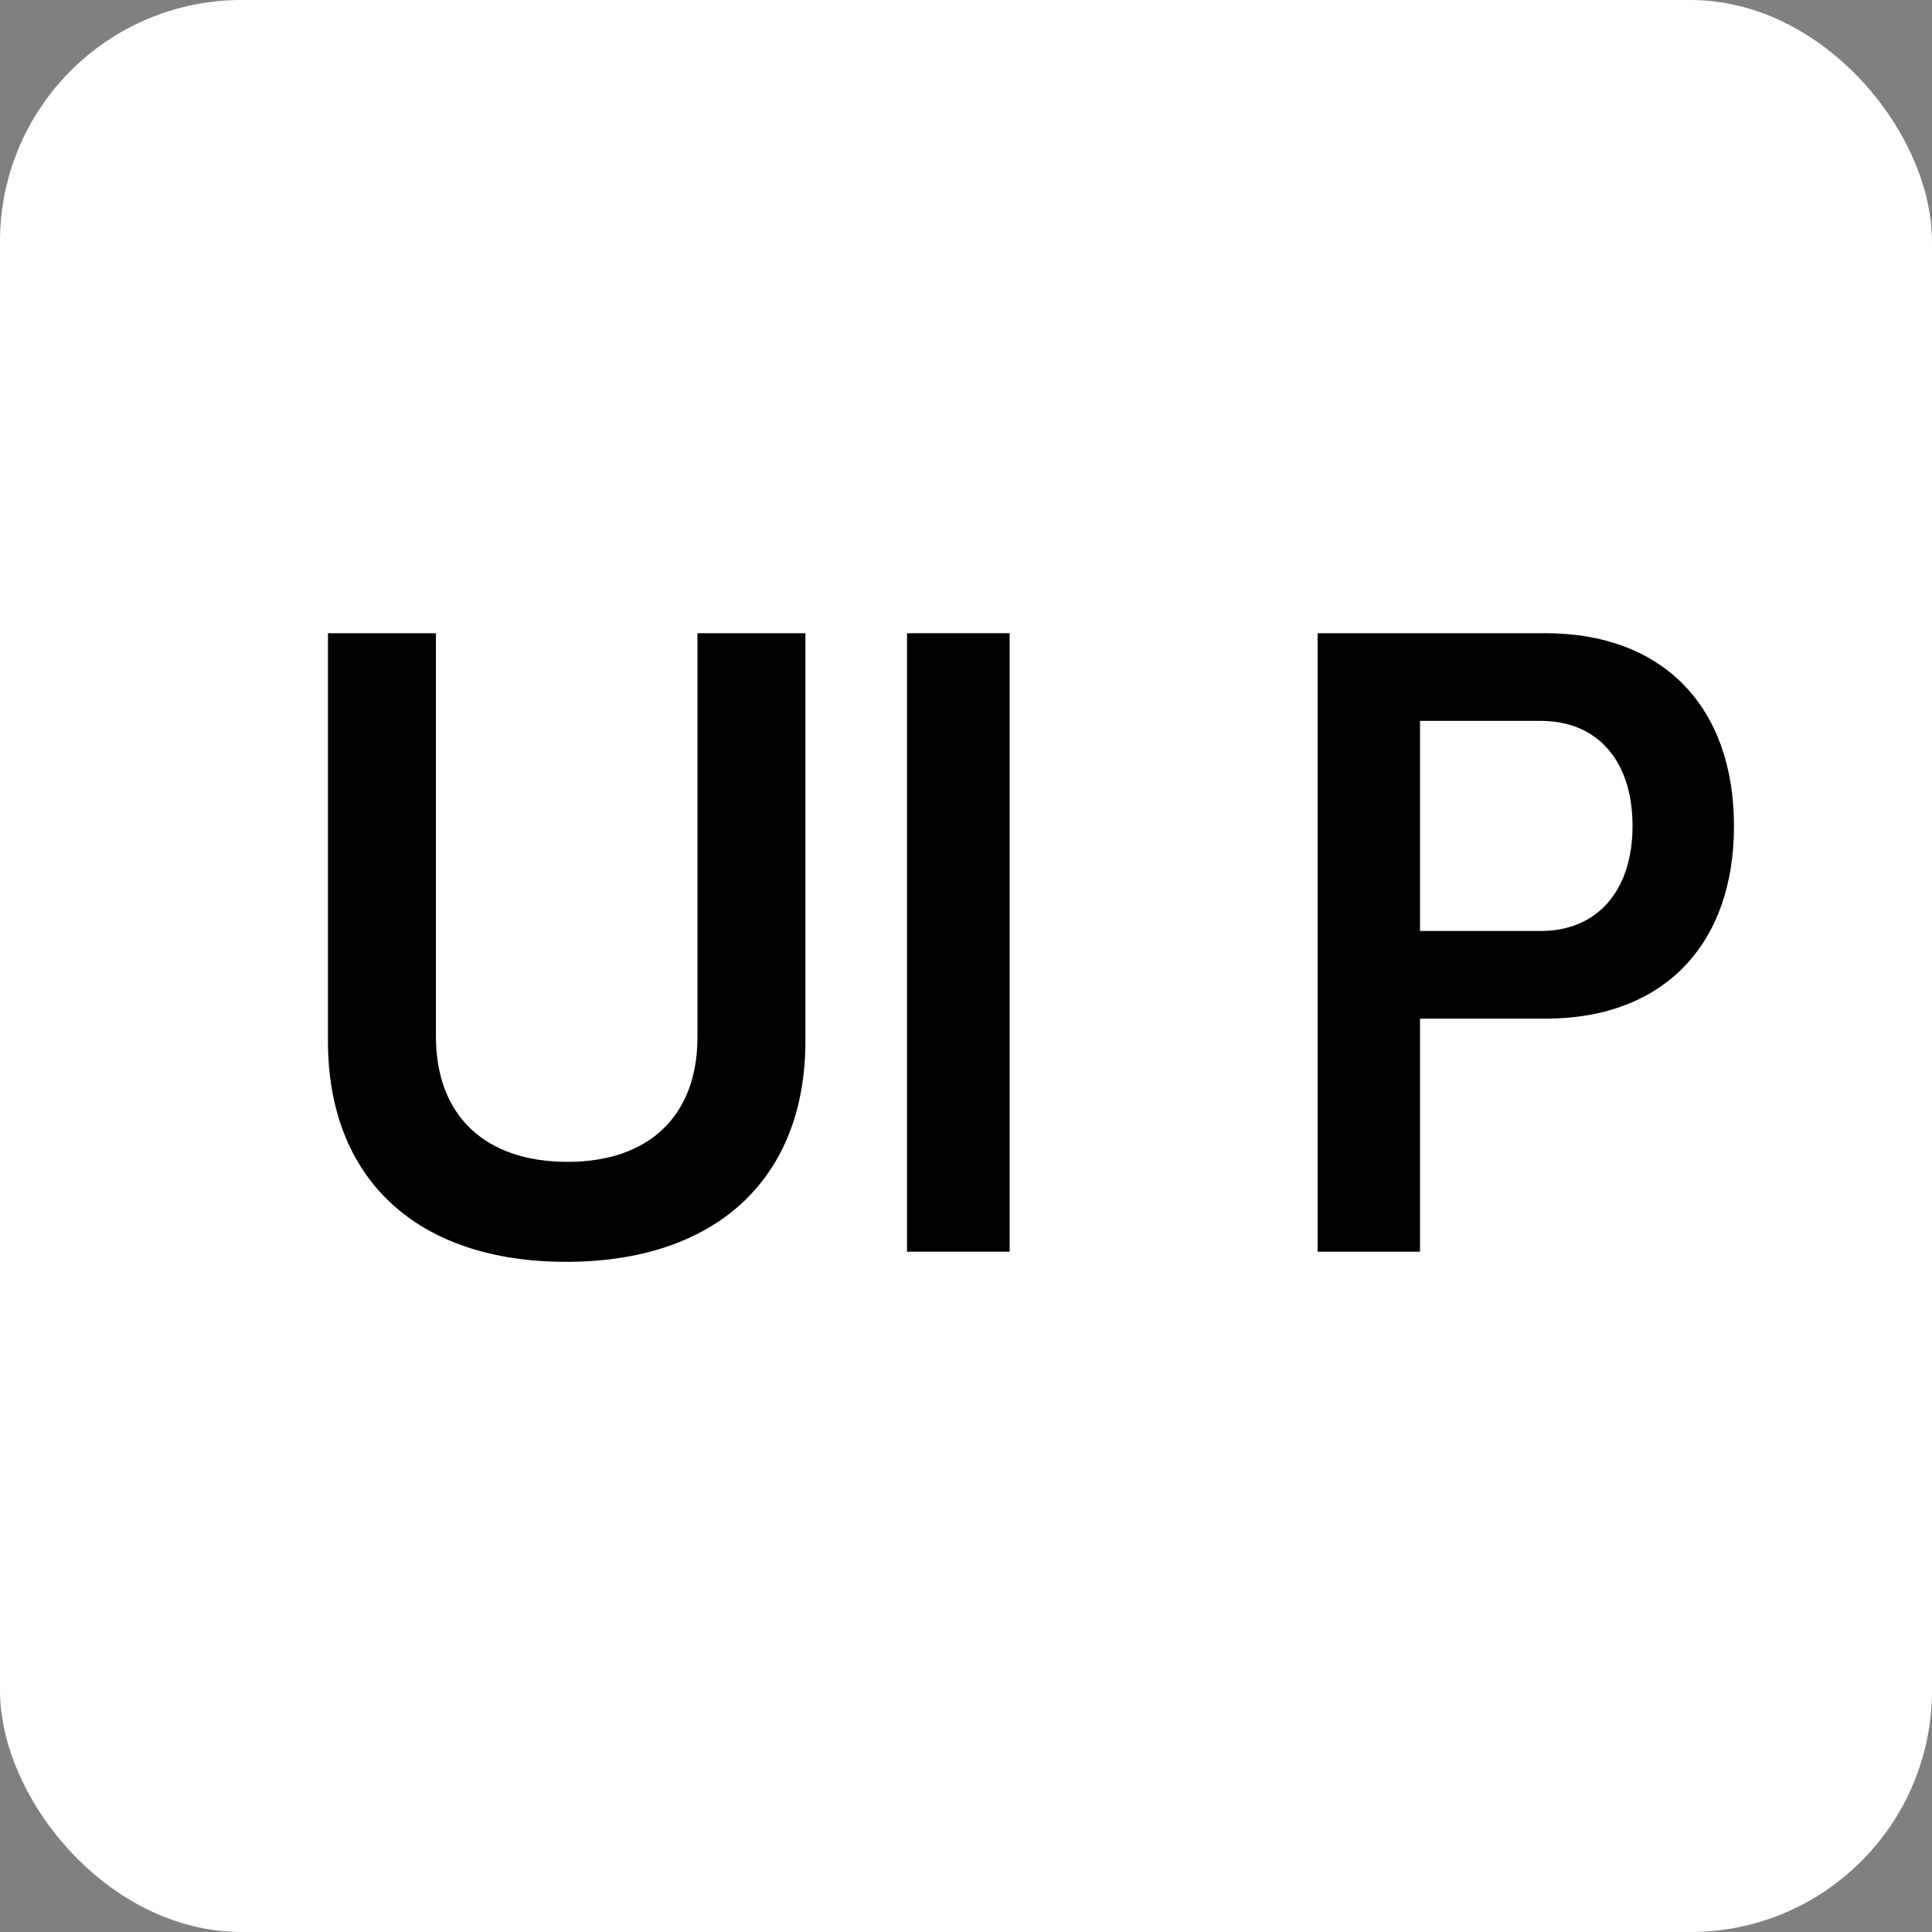 <svg width="32" height="32" viewBox="0 0 32 32" fill="none" xmlns="http://www.w3.org/2000/svg">
  <rect x="0" y="0" width="32" height="32" fill="#808080" stroke="none"/>
  <rect width="32" height="32" rx="4" fill="#FFFFFF"/>
  <path d="M5.432 17.244V10.488H7.22V17.16C7.22 18.488 8.04 19.244 9.404 19.244C10.74 19.244 11.552 18.488 11.552 17.18V10.488H13.34V17.244C13.34 19.524 11.86 20.9 9.376 20.9C6.9 20.9 5.432 19.524 5.432 17.244Z" fill="#000000"/>
  <path d="M16.723 10.488V20.732H15.023V10.488H16.723Z" fill="#000000"/>
  <path d="M25.6 10.488C27.544 10.488 28.72 11.708 28.72 13.68C28.72 15.652 27.548 16.872 25.6 16.872H23.52V20.732H21.824V10.488H25.6ZM25.52 15.42C26.456 15.42 27.04 14.752 27.04 13.68C27.04 12.608 26.464 11.94 25.52 11.94H23.52V15.42H25.52Z" fill="#000000"/>
</svg>